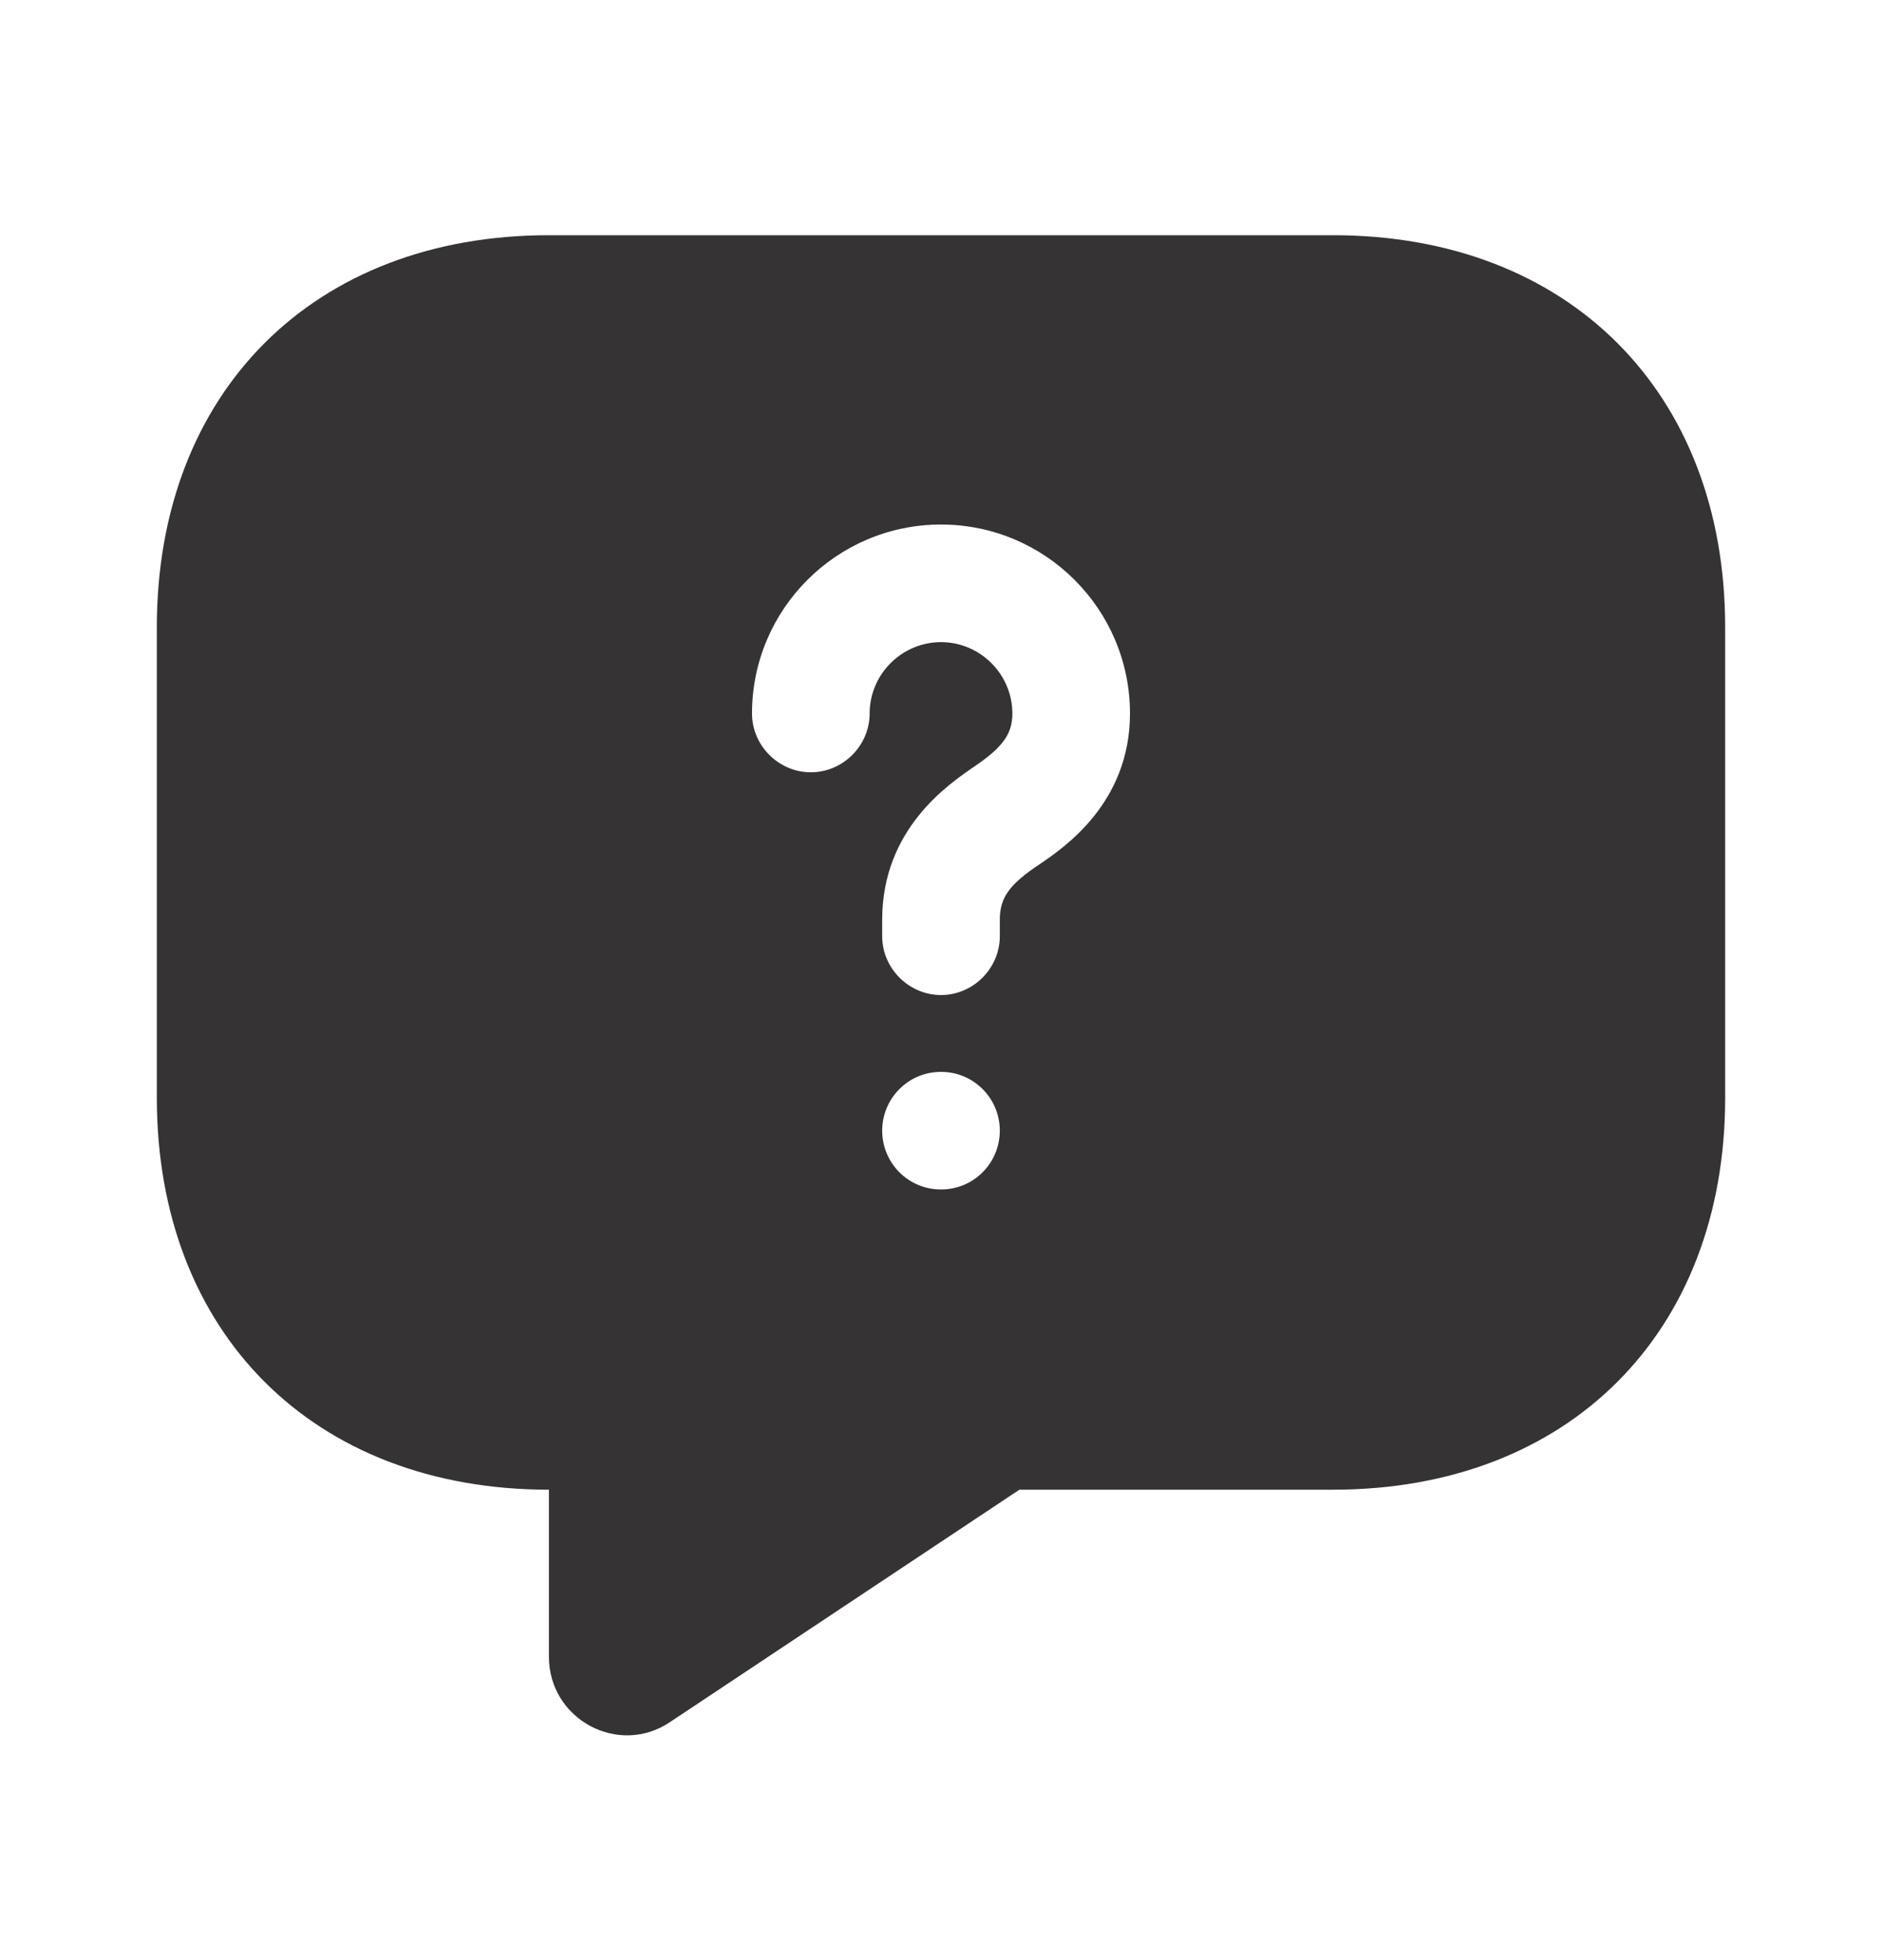 <svg xmlns="http://www.w3.org/2000/svg" fill="none" viewBox="0 0 24 25" height="25" width="24">
<path fill="#353333" d="M17 3H7C4 3 2 5 2 8V14.001C2 17 4 19 7 19V21.131C7 21.93 7.89 22.41 8.55 21.96L13 19H17C20 19 22 17 22 14.001V8C22 5 20 3 17 3ZM12 15.171C11.58 15.171 11.25 14.831 11.25 14.421C11.25 14.011 11.58 13.671 12 13.671C12.42 13.671 12.75 14.011 12.75 14.421C12.75 14.831 12.42 15.171 12 15.171ZM13.26 11.021C12.87 11.28 12.75 11.45 12.75 11.73V11.941C12.75 12.351 12.41 12.691 12 12.691C11.59 12.691 11.25 12.351 11.25 11.941V11.73C11.25 10.57 12.1 10.001 12.42 9.78C12.79 9.53 12.91 9.36 12.91 9.1C12.91 8.6 12.5 8.19 12 8.19C11.5 8.19 11.09 8.6 11.09 9.1C11.09 9.51 10.75 9.85 10.34 9.85C9.93 9.85 9.59 9.51 9.59 9.1C9.59 7.77 10.67 6.69 12 6.69C13.33 6.69 14.41 7.77 14.41 9.1C14.41 10.241 13.57 10.81 13.26 11.021Z"></path>
</svg>
